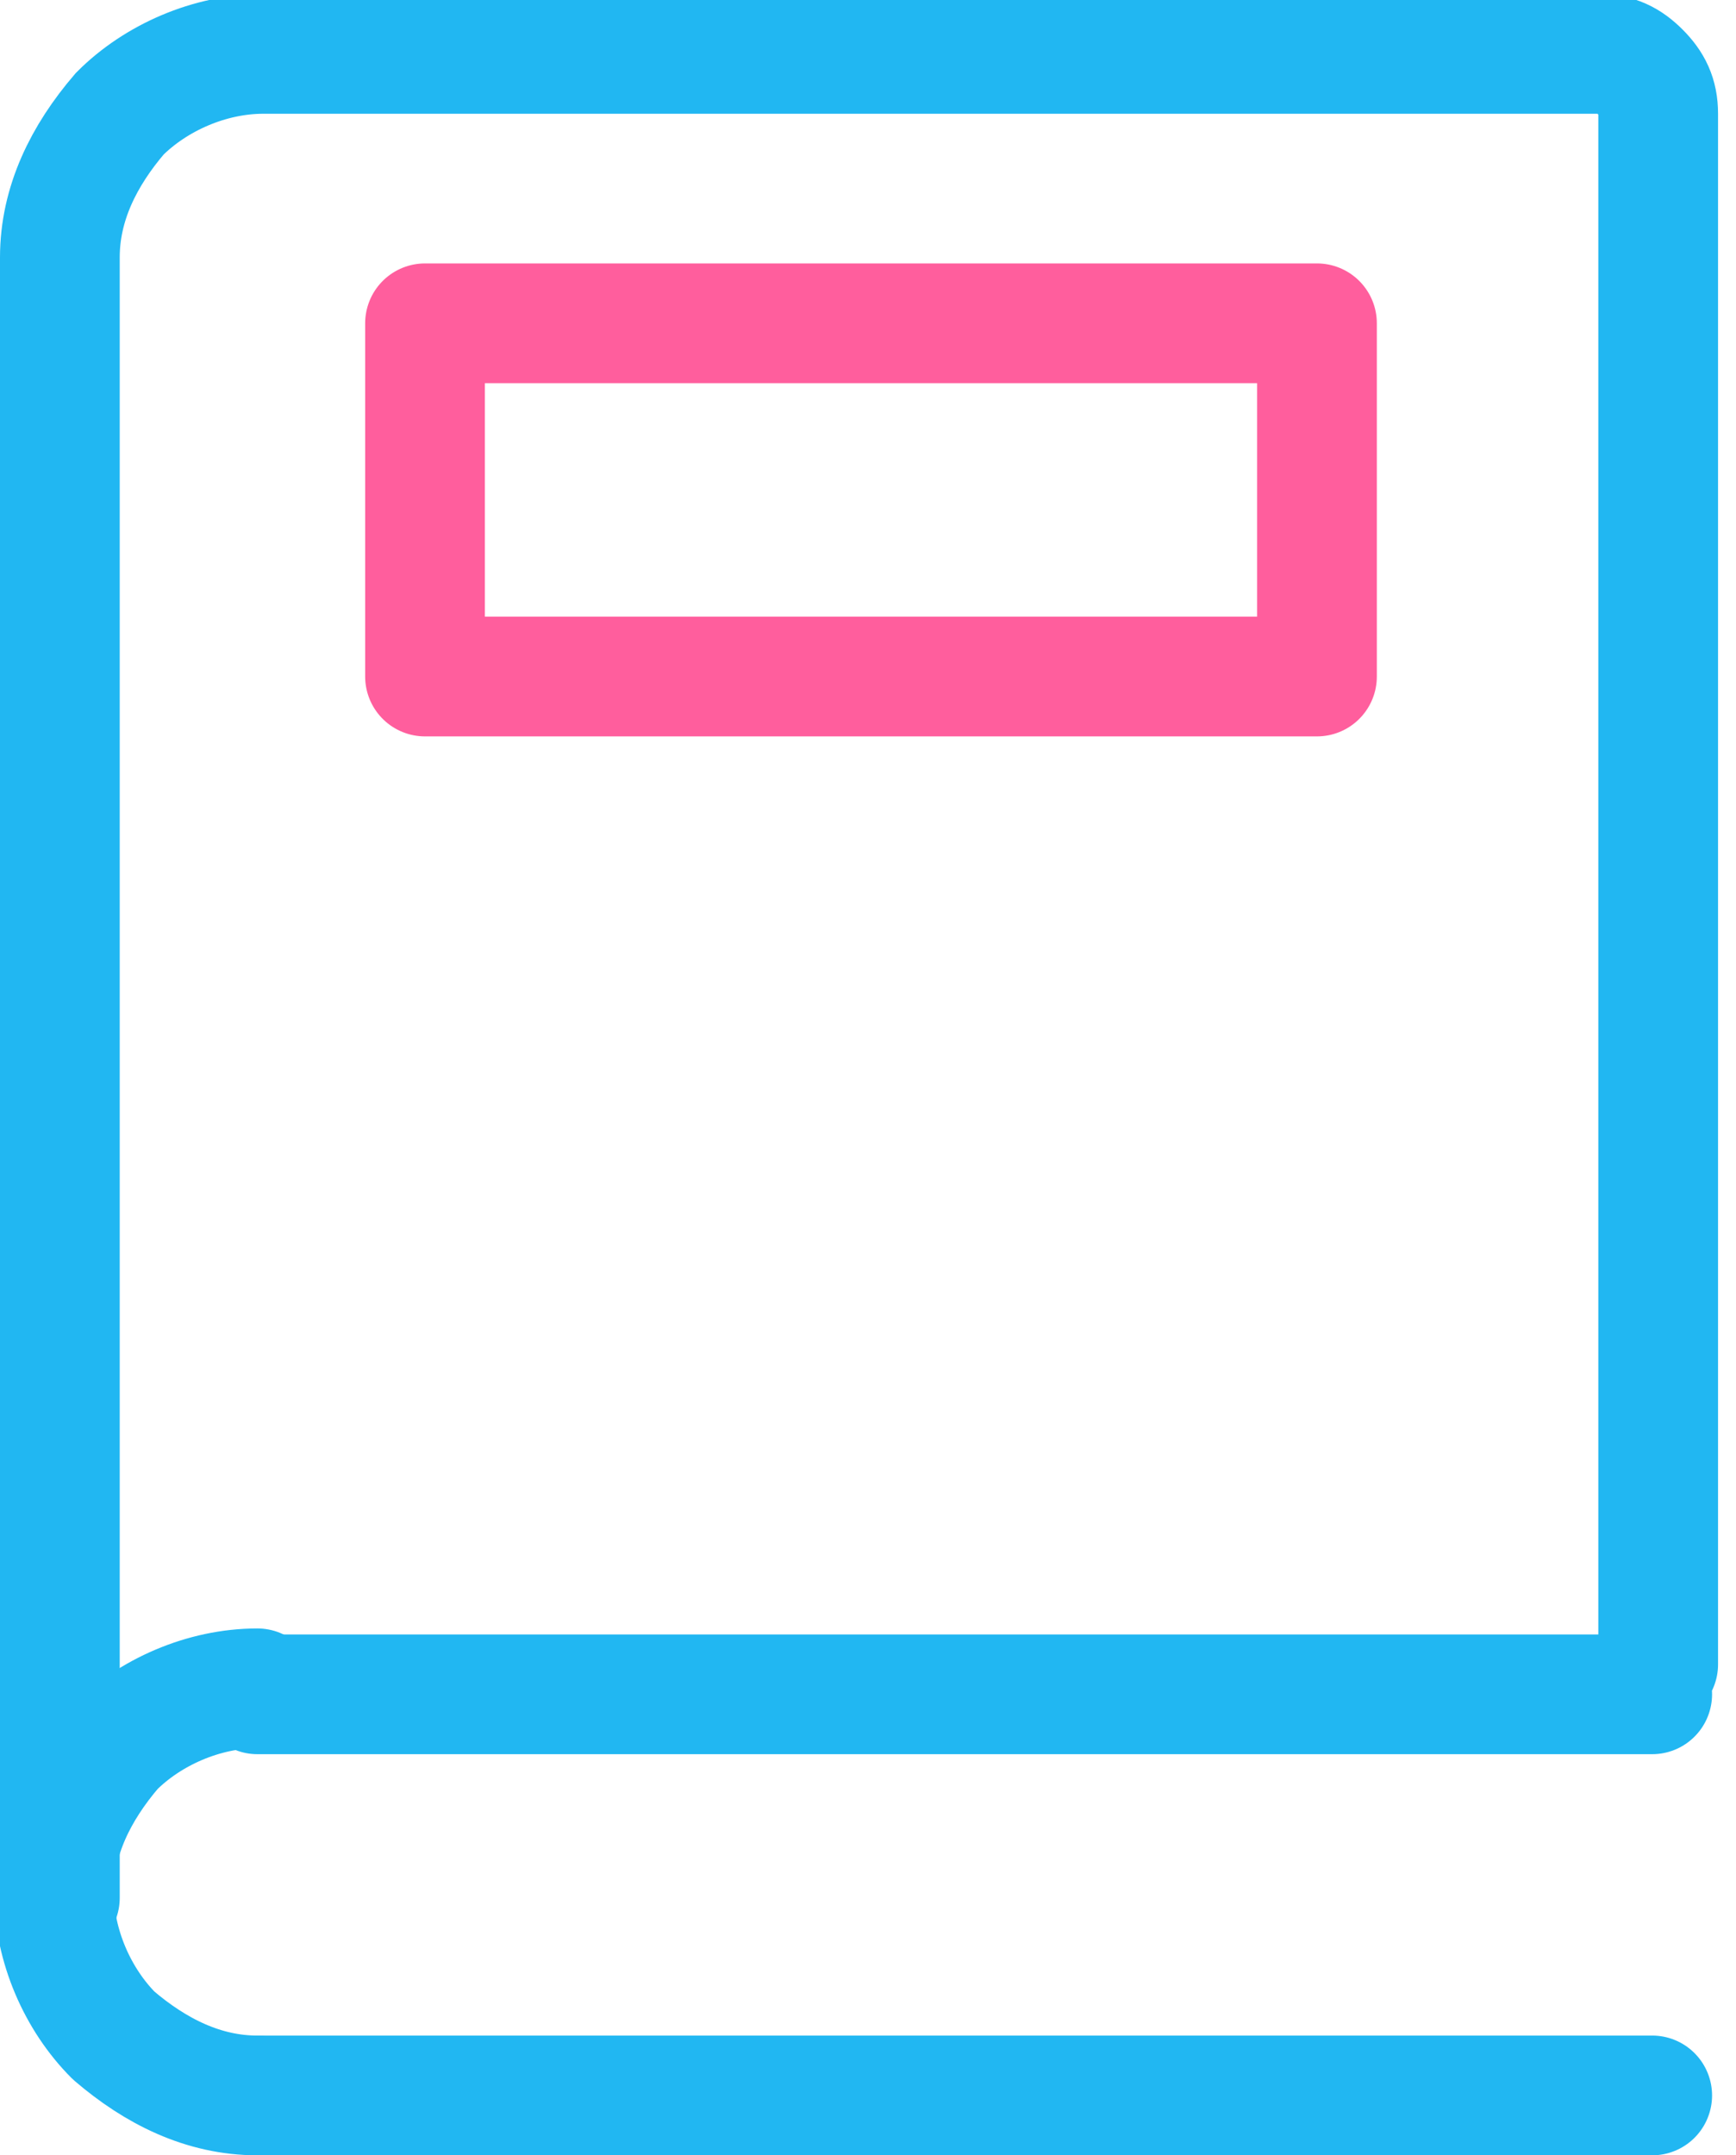 <?xml version="1.0" encoding="UTF-8"?>
<svg id="_レイヤー_1" data-name="レイヤー 1" xmlns="http://www.w3.org/2000/svg" version="1.1" viewBox="0 0 29 36">
  <defs>
    <style>
      .cls-1, .cls-2, .cls-3 {
        fill: none;
        stroke-linecap: round;
        stroke-width: 2px;
      }

      .cls-1, .cls-3 {
        stroke: #21b7f2;
      }

      .cls-2 {
        stroke: #ff5e9d;
      }

      .cls-2, .cls-3 {
        stroke-linejoin: round;
      }
    </style>
  </defs>
  <path class="cls-1" d="M1,31.7V4.3c0-.9.4-1.7,1-2.4.6-.6,1.5-1,2.4-1h22.3c.3,0,.5.1.7.3.2.2.3.4.3.7v25.9M4.3,28.3h23.3M4.3,35h23.3"/>
  <path class="cls-3" d="M4.3,35c-.9,0-1.7-.4-2.4-1-.6-.6-1-1.5-1-2.4s.4-1.7,1-2.4c.6-.6,1.5-1,2.4-1"/>
  <rect class="cls-2" x="7.1" y="5.4" width="14.9" height="5.9"/>
</svg>